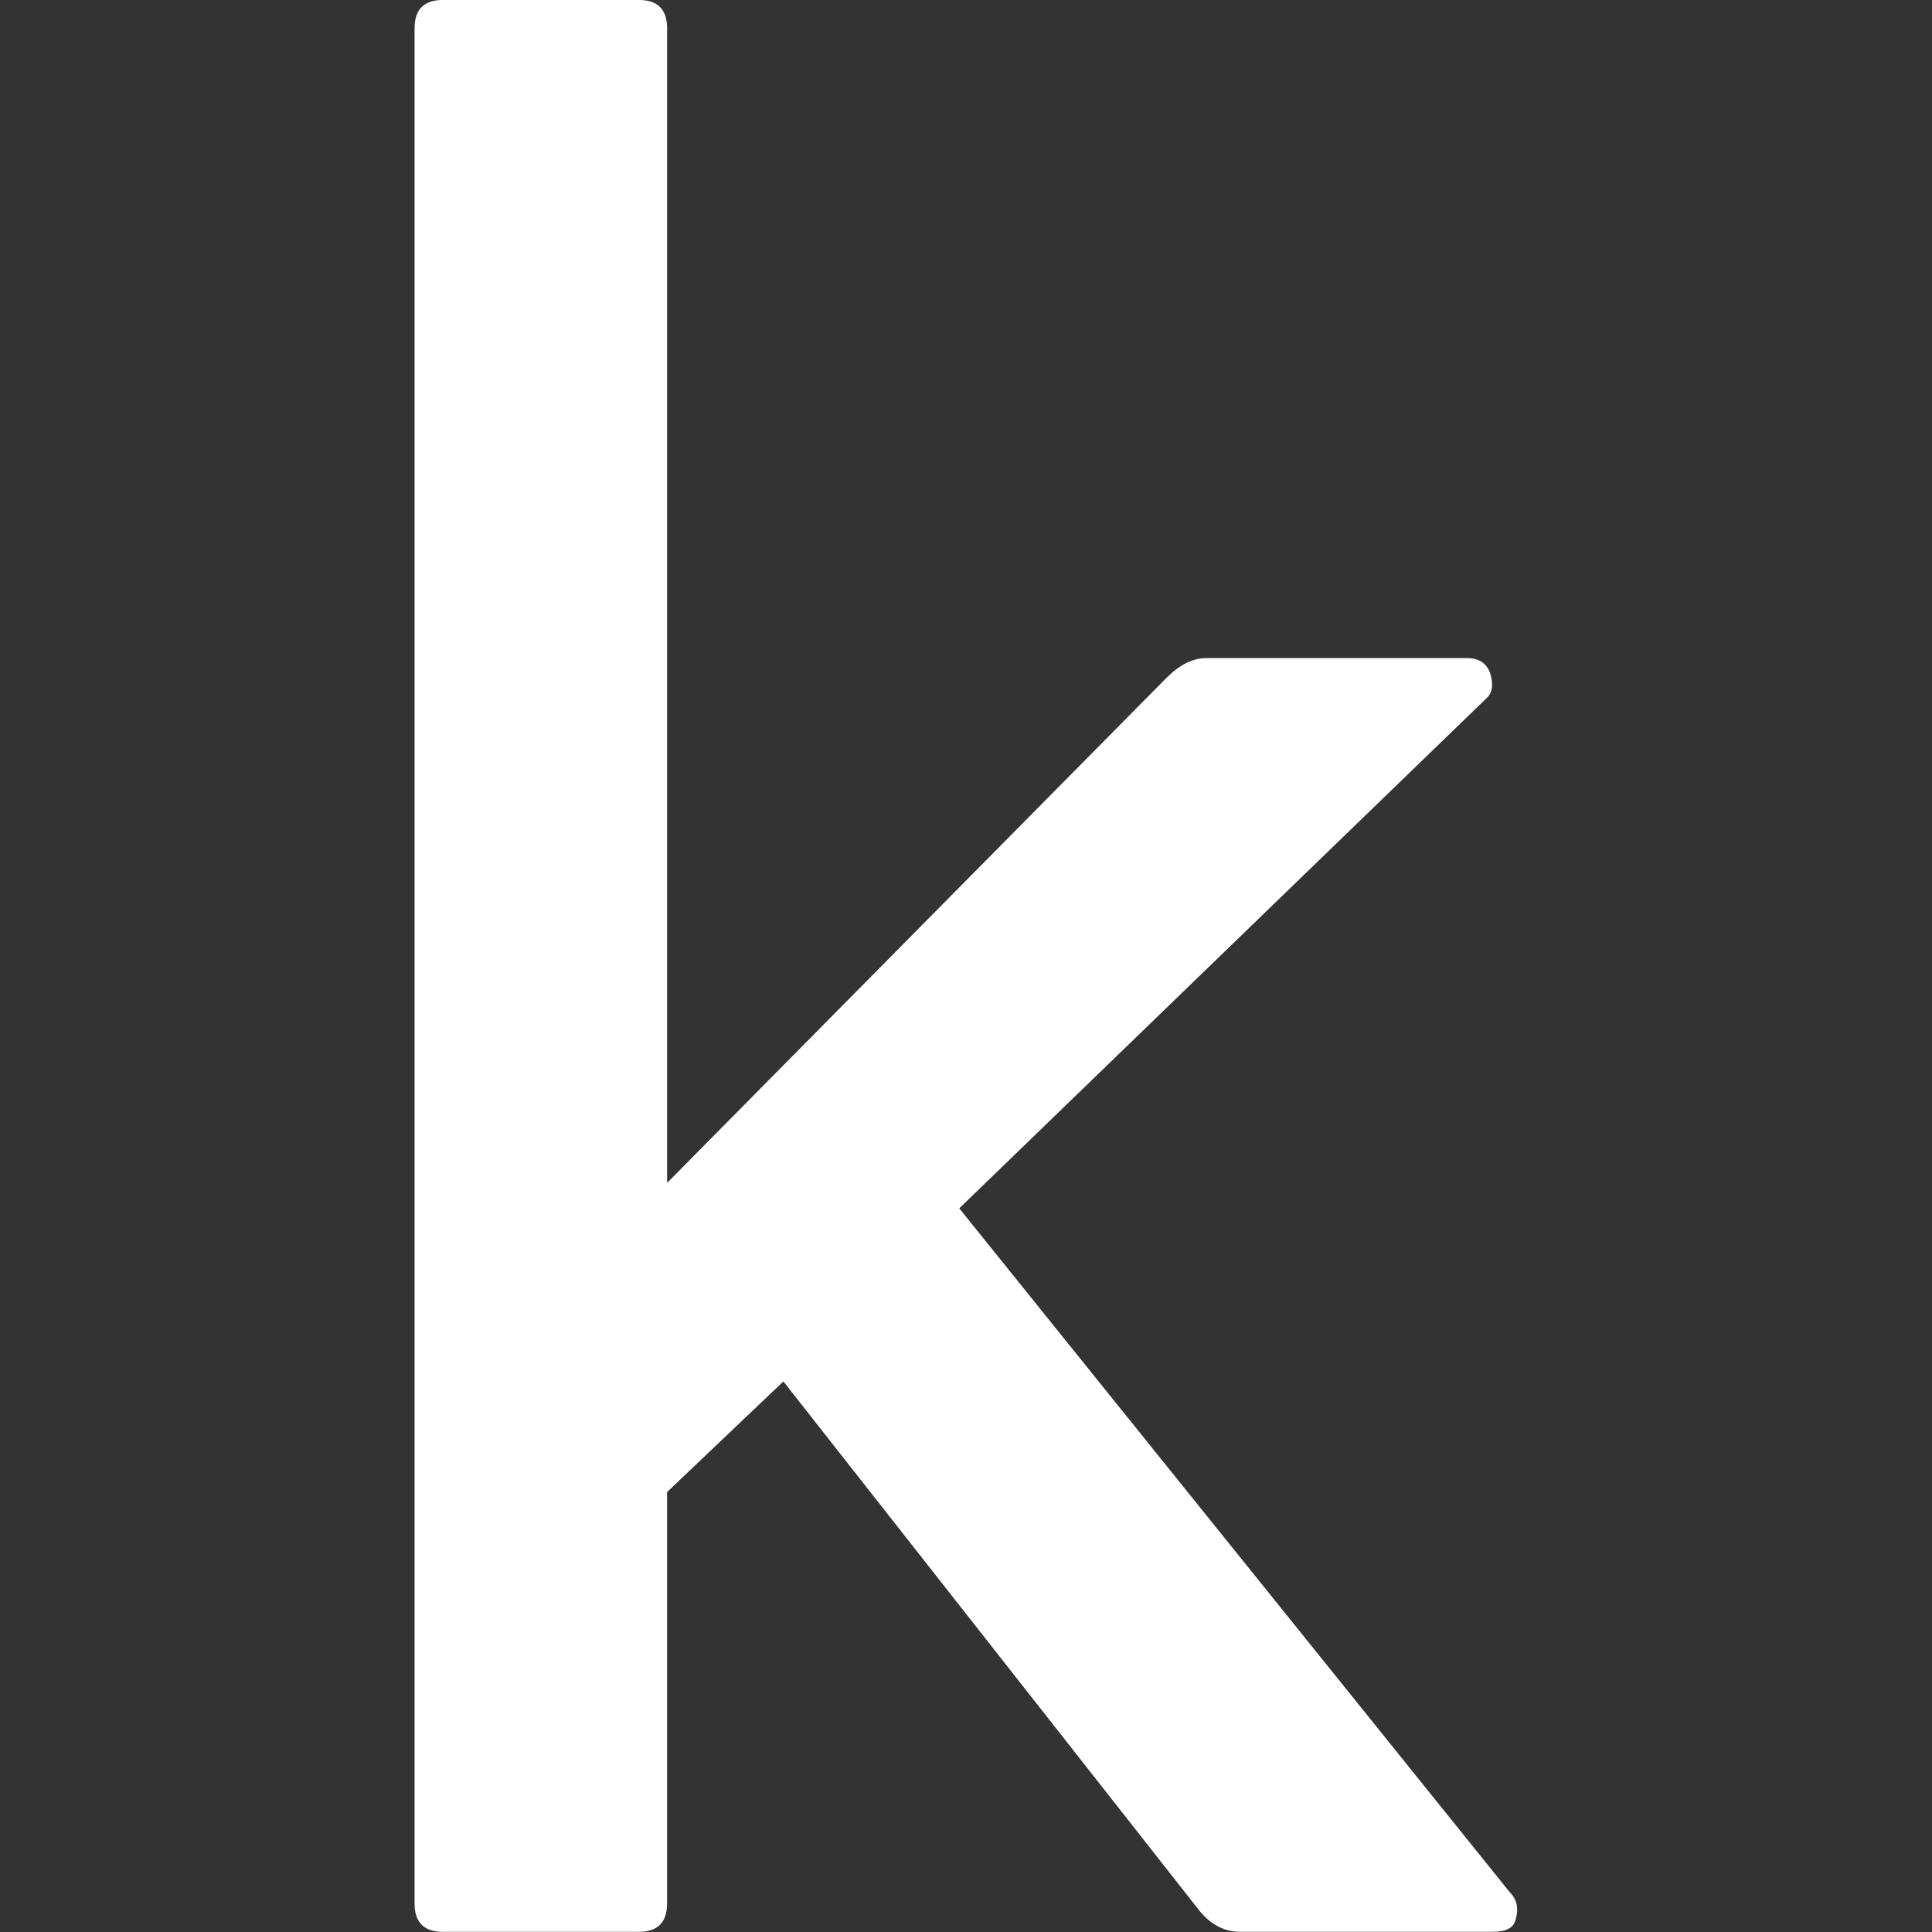 <svg xmlns="http://www.w3.org/2000/svg" xmlns:xlink="http://www.w3.org/1999/xlink" width="64" height="64" viewBox="0 0 32 32"><rect x="0" y="0" width="32" height="32" fill="#333333" stroke="none"/><defs><clipPath id="A"><use xlink:href="#B"/></clipPath><path id="B" d="M31.5 15.978h289v130.044h-289z"/></defs><path transform="matrix(.527 0 0 .527 -30.632 -22.456)" clip-path="url(#A)" d="M105.75 102.968c-.06.238-.298.357-.713.357H97.1c-.477 0-.89-.208-1.248-.625L82.746 86.028l-3.655 3.477v12.93c0 .595-.298.892-.892.892h-6.152c-.595 0-.892-.297-.892-.892V43.5c0-.593.297-.89.892-.89H78.2c.594 0 .892.298.892.89v36.288l15.692-15.87c.416-.415.832-.624 1.248-.624h8.204c.356 0 .593.15.713.445.12.357.09.624-.09.803L88.274 80.588l17.297 21.488c.237.238.297.535.18.892"  fill="#ffffff"/></svg>